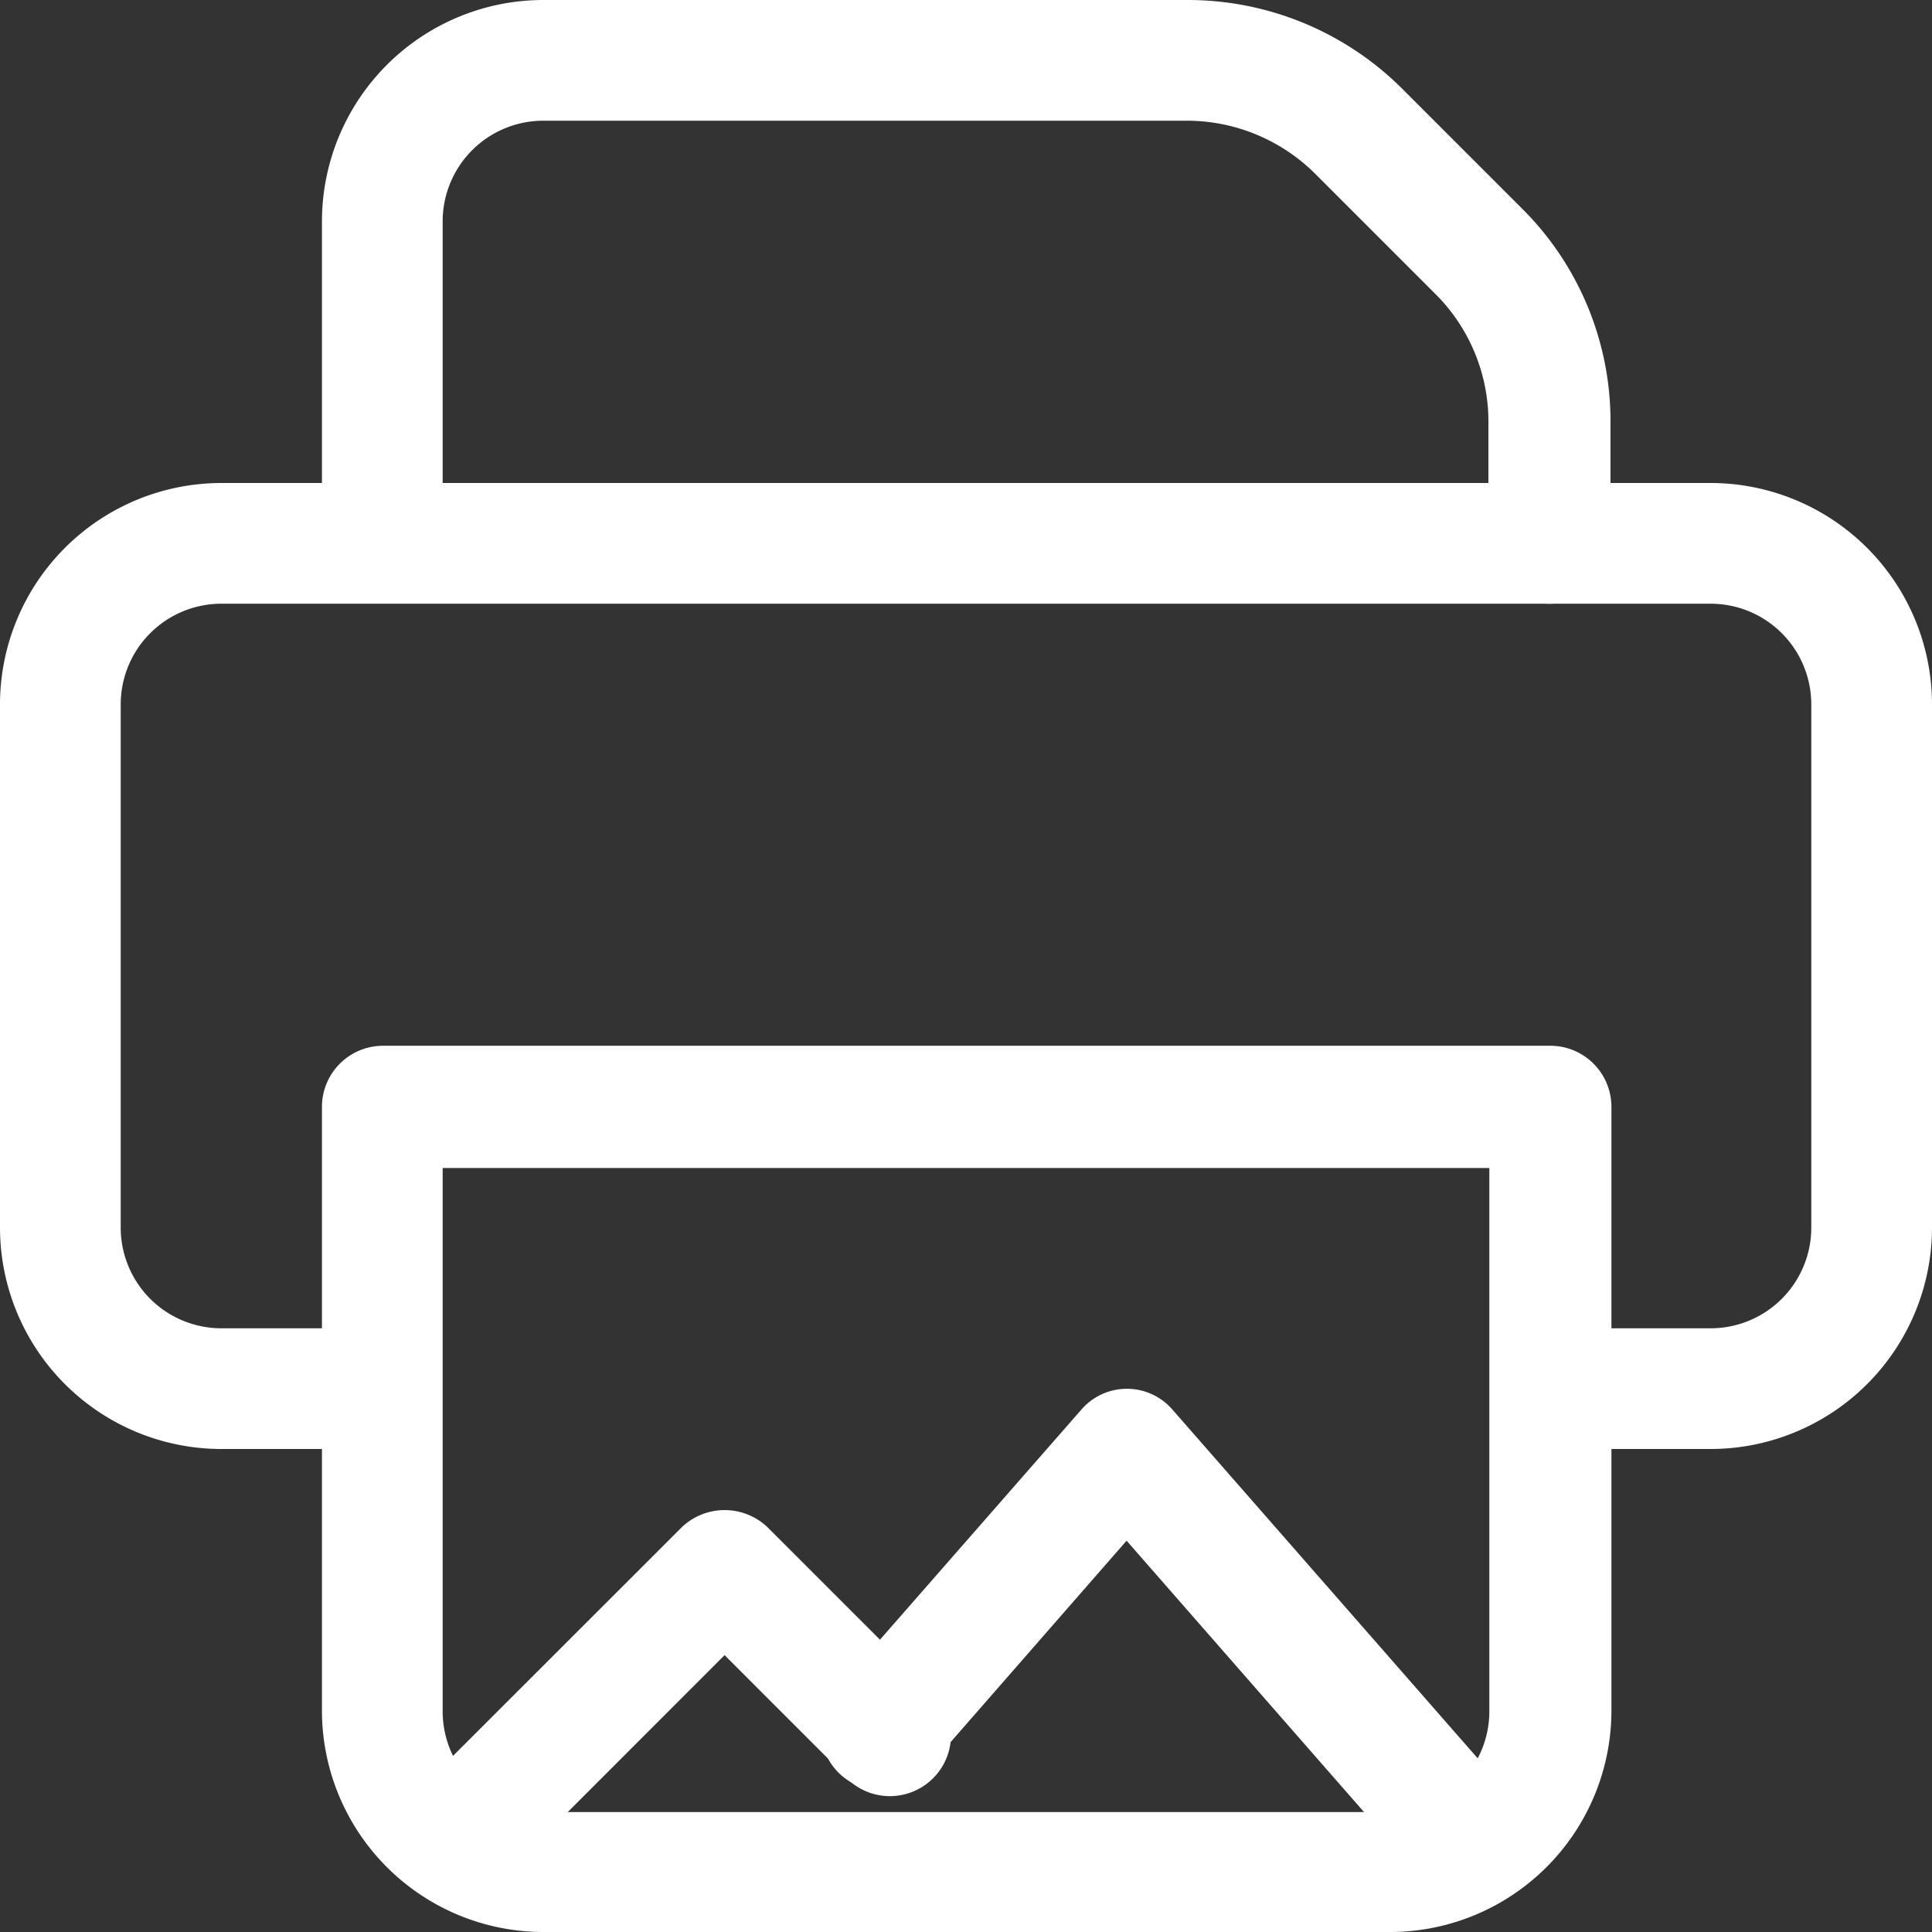 <svg id="print" xmlns="http://www.w3.org/2000/svg" width="12.644" height="12.644" viewBox="0 0 12.644 12.644">
  <rect x="0" y="0" width="12.644" height="12.644" fill="#333333" stroke="none"/>
  <path id="Path_11109" fill="#ffffff" data-name="Path 11109" d="M11.195,134.322H10.141a.4.4,0,0,1,0-.79h1.054a.659.659,0,0,0,.659-.659v-3.424a.659.659,0,0,0-.659-.659H1.449a.659.659,0,0,0-.659.659v3.424a.659.659,0,0,0,.659.659H2.5a.4.4,0,0,1,0,.79H1.449A1.45,1.45,0,0,1,0,132.873v-3.424A1.45,1.45,0,0,1,1.449,128h9.746a1.45,1.45,0,0,1,1.449,1.449v3.424A1.45,1.45,0,0,1,11.195,134.322Zm0,0" transform="translate(0 -124.839)"/>
  <path id="Path_11110" fill="#ffffff" data-name="Path 11110" d="M93.366,3.951a.4.4,0,0,1-.4-.4V2.762a1.178,1.178,0,0,0-.347-.838l-.786-.786A1.191,1.191,0,0,0,91,.79H86.781a.659.659,0,0,0-.659.659V3.556a.4.4,0,0,1-.79,0V1.449A1.45,1.45,0,0,1,86.781,0H91a1.986,1.986,0,0,1,1.4.579l.786.786a1.963,1.963,0,0,1,.579,1.4v.794A.4.4,0,0,1,93.366,3.951Zm0,0" transform="translate(-83.225)"/>
  <path id="Path_11111" fill="#ffffff" data-name="Path 11111" d="M92.312,283.127H86.781a1.45,1.45,0,0,1-1.449-1.449v-3.951a.4.4,0,0,1,.4-.4h7.639a.4.4,0,0,1,.4.4v3.951A1.45,1.45,0,0,1,92.312,283.127Zm-6.19-5v3.556a.659.659,0,0,0,.659.659h5.532a.659.659,0,0,0,.659-.659v-3.556Zm0,0" transform="translate(-83.225 -270.483)"/>
  <path id="Path_11112" fill="#ffffff" data-name="Path 11112" d="M104.037,402.77a.4.4,0,0,1-.279-.675l1.787-1.786a.407.407,0,0,1,.559,0l1.038,1.038a.4.4,0,1,1-.559.559l-.759-.759-1.507,1.508A.4.4,0,0,1,104.037,402.77Zm0,0" transform="translate(-101.082 -390.315)"/>
  <path id="Path_11113" fill="#ffffff" data-name="Path 11113" d="M222.282,371.411a.392.392,0,0,1-.3-.135l-1.979-2.262-1.3,1.488a.395.395,0,1,1-.595-.519l1.6-1.828a.394.394,0,0,1,.594,0l2.276,2.6a.395.395,0,0,1-.3.655Zm0,0" transform="translate(-212.63 -358.931)"/>
</svg>
